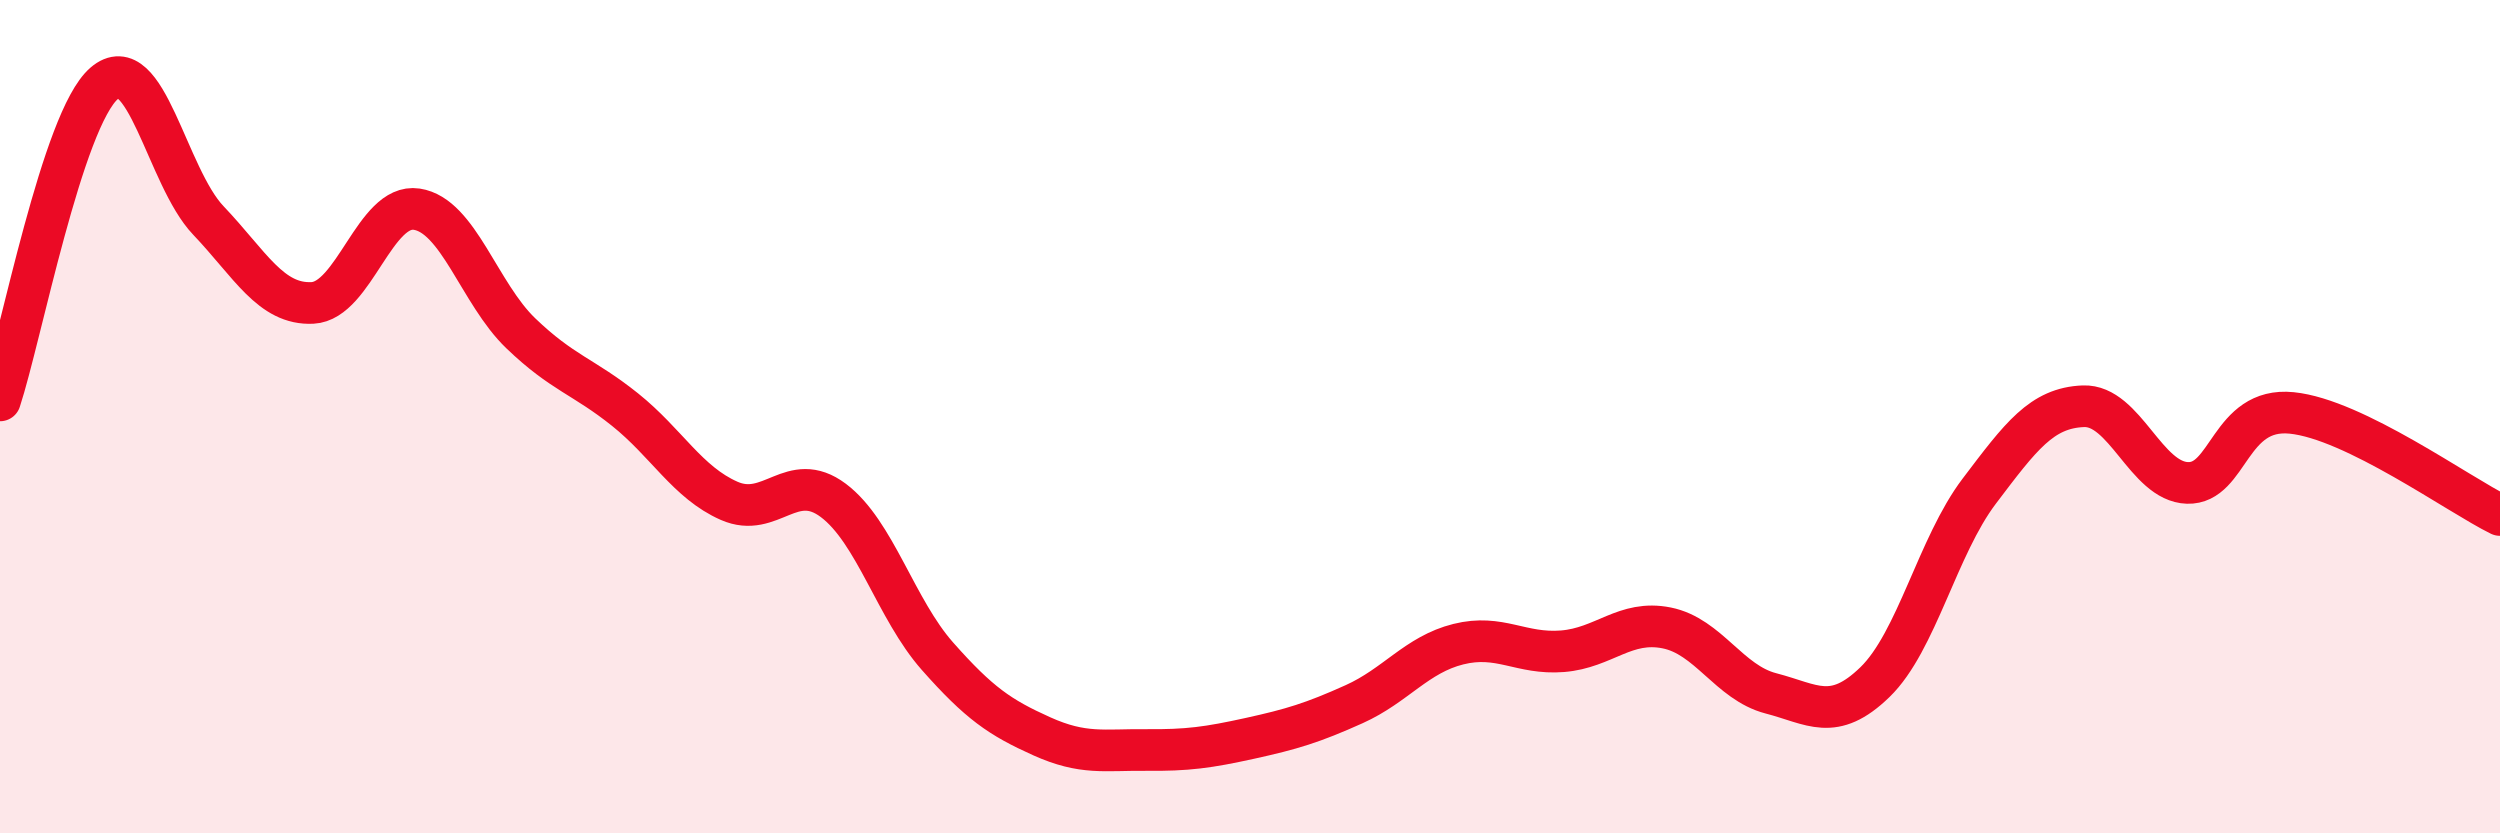 
    <svg width="60" height="20" viewBox="0 0 60 20" xmlns="http://www.w3.org/2000/svg">
      <path
        d="M 0,9.61 C 0.5,8.09 1.5,2.86 2.5,2 C 3.5,1.14 4,4.24 5,5.29 C 6,6.34 6.5,7.32 7.5,7.27 C 8.5,7.22 9,4.87 10,5.02 C 11,5.17 11.5,7.04 12.5,8 C 13.5,8.96 14,9.03 15,9.83 C 16,10.63 16.5,11.58 17.5,12.02 C 18.5,12.46 19,11.26 20,12.01 C 21,12.76 21.5,14.62 22.5,15.75 C 23.5,16.88 24,17.22 25,17.67 C 26,18.12 26.5,17.99 27.5,18 C 28.5,18.01 29,17.94 30,17.72 C 31,17.5 31.5,17.35 32.5,16.9 C 33.5,16.45 34,15.71 35,15.46 C 36,15.21 36.5,15.71 37.5,15.63 C 38.5,15.55 39,14.87 40,15.07 C 41,15.27 41.5,16.38 42.5,16.64 C 43.5,16.9 44,17.34 45,16.37 C 46,15.4 46.5,13.11 47.5,11.79 C 48.5,10.47 49,9.79 50,9.75 C 51,9.71 51.5,11.56 52.5,11.59 C 53.5,11.62 53.5,9.76 55,9.91 C 56.5,10.06 59,11.87 60,12.36L60 20L0 20Z"
        fill="#EB0A25"
        opacity="0.1"
        stroke-linecap="round"
        stroke-linejoin="round"
      />
      <path
        d="M 0,9.61 C 0.5,8.09 1.5,2.86 2.5,2 C 3.5,1.14 4,4.24 5,5.29 C 6,6.34 6.5,7.32 7.5,7.27 C 8.5,7.22 9,4.87 10,5.02 C 11,5.17 11.5,7.04 12.5,8 C 13.5,8.96 14,9.03 15,9.83 C 16,10.63 16.5,11.58 17.5,12.02 C 18.5,12.46 19,11.26 20,12.01 C 21,12.76 21.5,14.62 22.5,15.75 C 23.5,16.88 24,17.22 25,17.67 C 26,18.12 26.5,17.99 27.5,18 C 28.5,18.01 29,17.94 30,17.72 C 31,17.5 31.5,17.35 32.5,16.9 C 33.5,16.45 34,15.71 35,15.46 C 36,15.21 36.5,15.71 37.5,15.63 C 38.5,15.55 39,14.87 40,15.07 C 41,15.27 41.5,16.38 42.5,16.64 C 43.5,16.9 44,17.34 45,16.37 C 46,15.4 46.5,13.11 47.5,11.79 C 48.5,10.47 49,9.79 50,9.75 C 51,9.71 51.5,11.56 52.5,11.59 C 53.5,11.62 53.5,9.76 55,9.91 C 56.5,10.06 59,11.87 60,12.36"
        stroke="#EB0A25"
        stroke-width="1"
        fill="none"
        stroke-linecap="round"
        stroke-linejoin="round"
      />
    </svg>
  